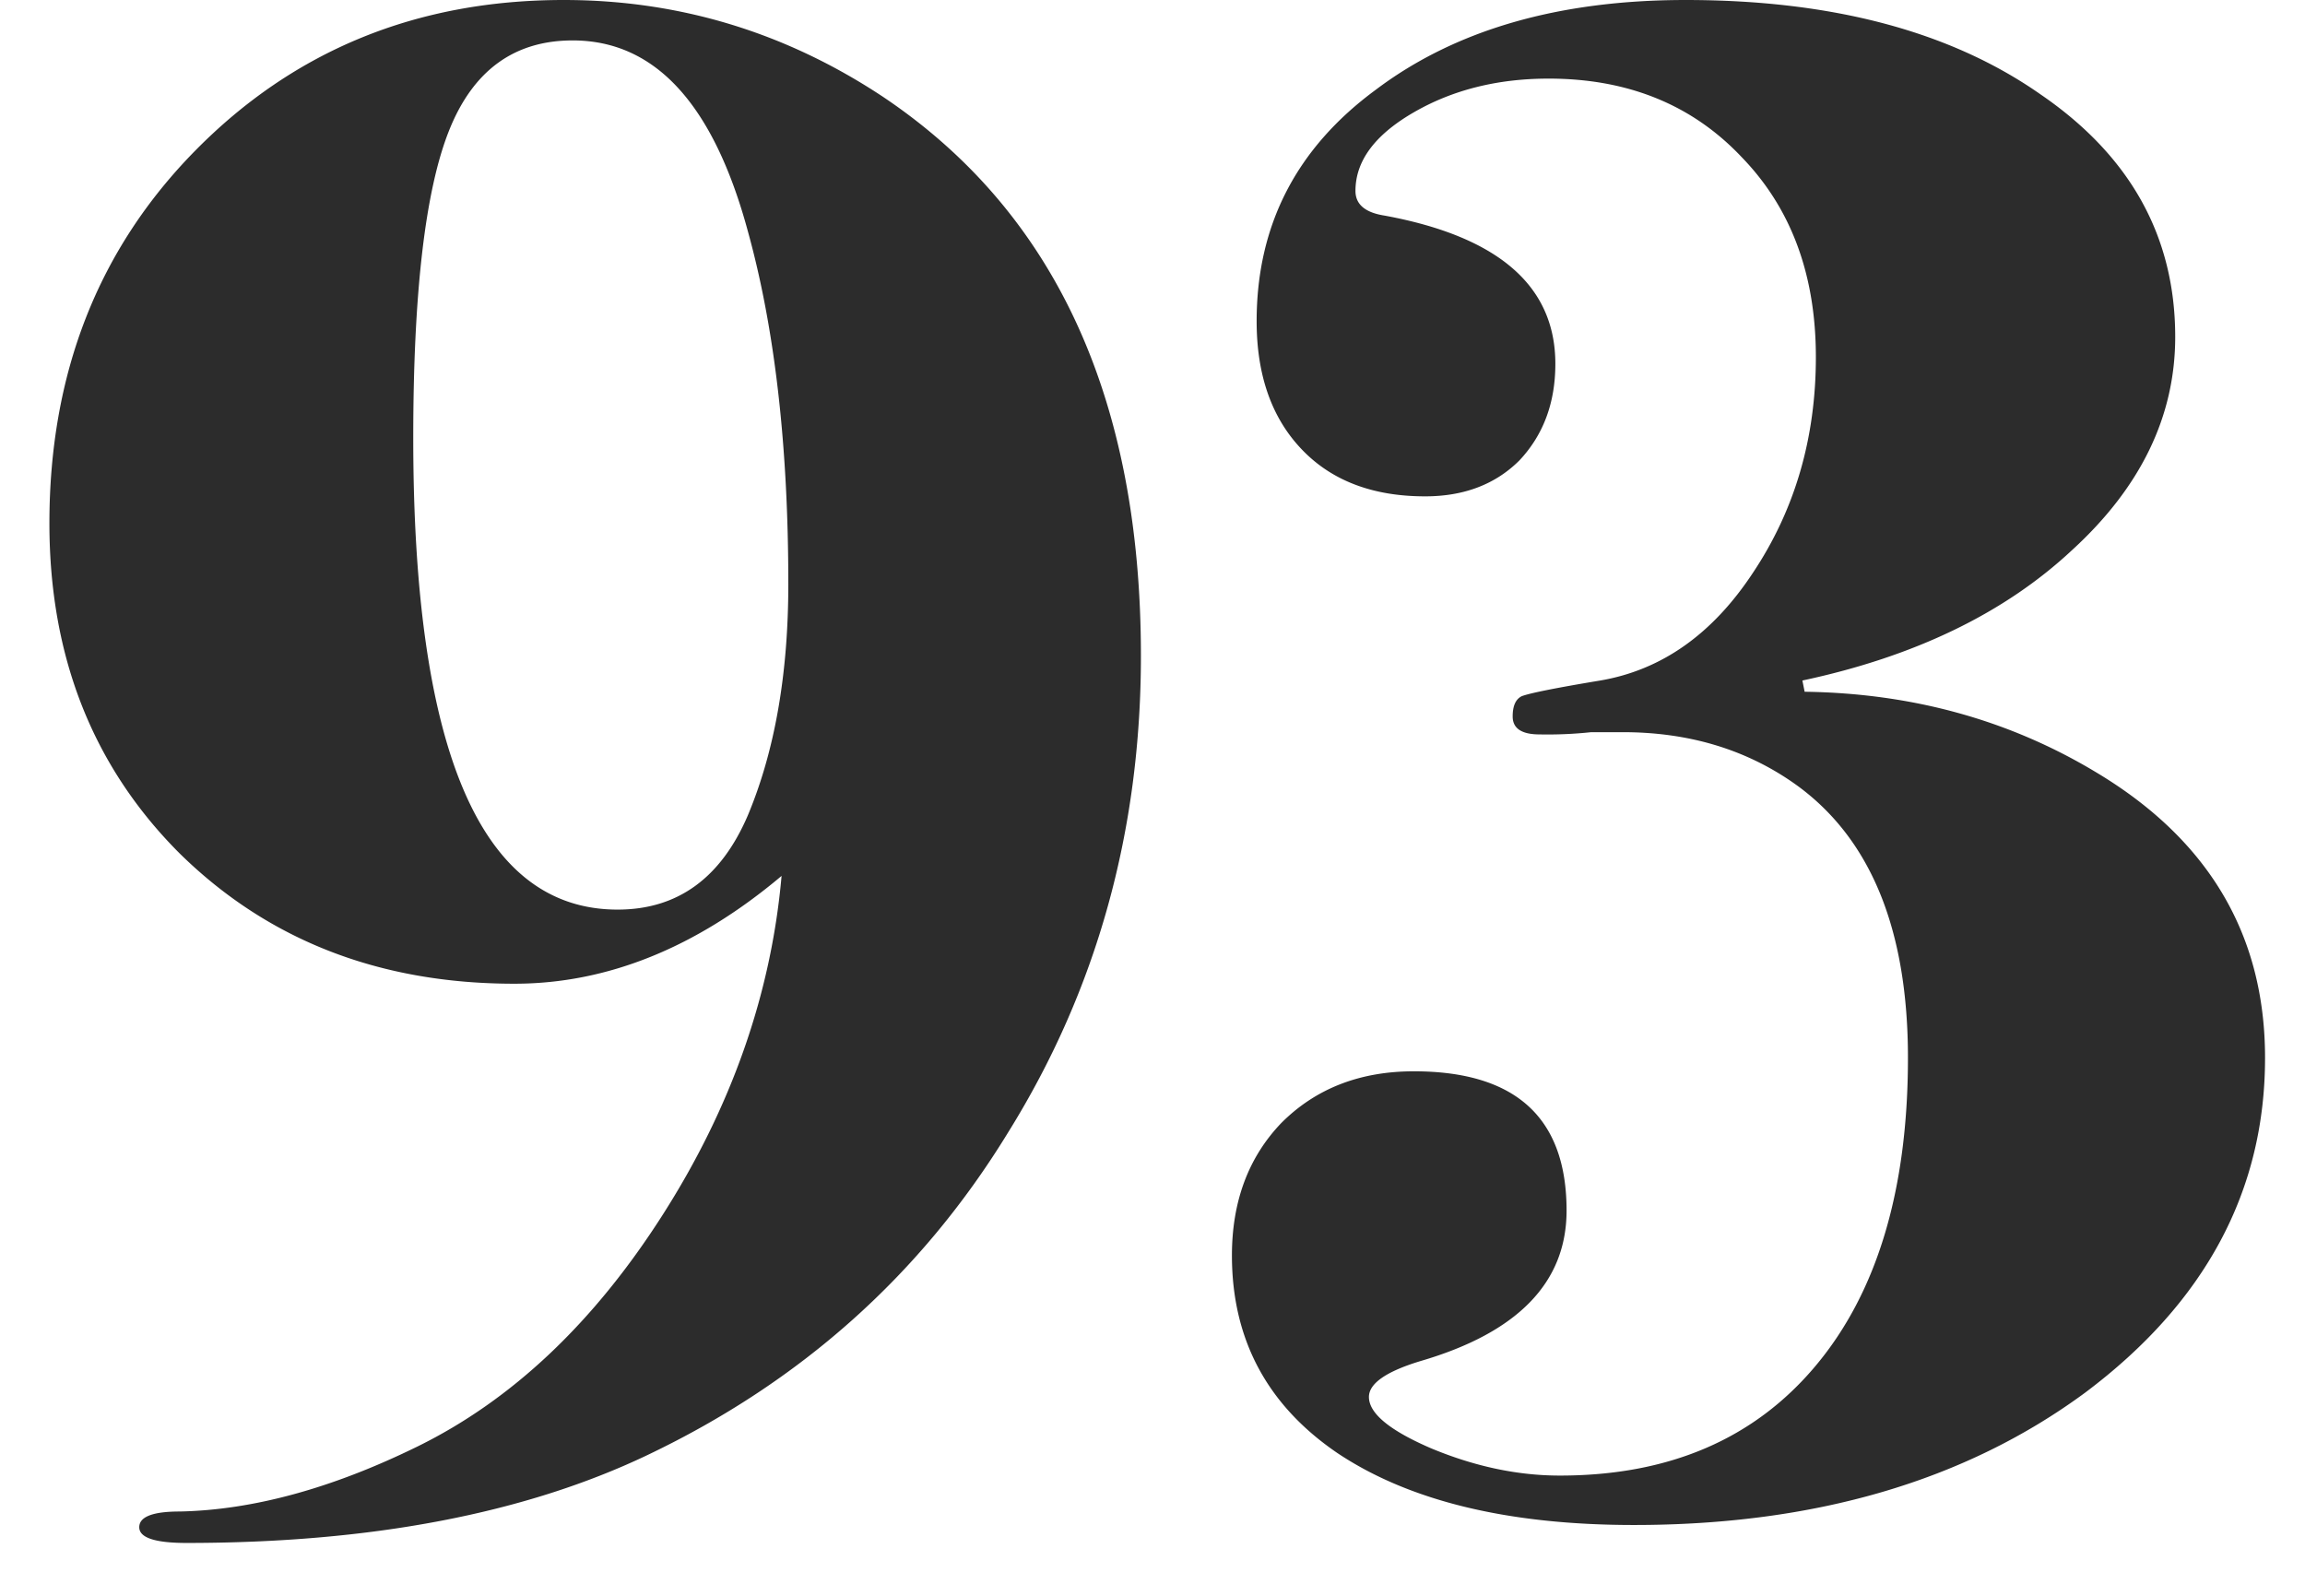 <svg xmlns="http://www.w3.org/2000/svg" width="39" height="27" fill="none"><path fill="#2C2C2C" d="M38.324 17.898c0 2.255-1.014 4.142-3.04 5.662-2.027 1.495-4.573 2.242-7.638 2.242-2.128 0-3.8-.405-5.016-1.216-1.19-.81-1.786-1.925-1.786-3.344 0-.912.278-1.66.836-2.242.582-.583 1.33-.874 2.242-.874 1.722 0 2.584.785 2.584 2.356 0 1.216-.824 2.065-2.47 2.546-.583.177-.874.38-.874.608 0 .279.354.57 1.064.874.734.304 1.456.456 2.166.456 1.85 0 3.293-.62 4.332-1.862 1.038-1.241 1.558-2.977 1.558-5.206 0-2.153-.62-3.686-1.862-4.598-.836-.608-1.824-.912-2.964-.912h-.532a6.983 6.983 0 0 1-.874.038c-.304 0-.456-.101-.456-.304 0-.177.05-.291.152-.342.126-.05.57-.14 1.33-.266 1.038-.177 1.9-.785 2.584-1.824.71-1.064 1.064-2.28 1.064-3.648 0-1.393-.418-2.52-1.254-3.382-.836-.887-1.926-1.33-3.268-1.33-.862 0-1.622.19-2.28.57-.659.38-.988.823-.988 1.33 0 .228.164.367.494.418 1.925.355 2.888 1.19 2.888 2.508 0 .659-.203 1.203-.608 1.634-.406.405-.938.608-1.596.608-.887 0-1.584-.266-2.09-.798-.507-.532-.76-1.254-.76-2.166 0-1.621.671-2.926 2.014-3.914C24.618.507 26.366 0 28.52 0c2.482 0 4.484.532 6.004 1.596 1.52 1.039 2.28 2.407 2.28 4.104 0 1.343-.583 2.546-1.748 3.61-1.14 1.064-2.66 1.799-4.56 2.204l.038.19c1.824.025 3.47.481 4.94 1.368 1.9 1.14 2.85 2.749 2.85 4.826ZM19.304 11.096c0 2.964-.747 5.65-2.242 8.056-1.47 2.407-3.509 4.23-6.118 5.472-2.077.988-4.674 1.482-7.79 1.482-.532 0-.798-.089-.798-.266 0-.177.228-.266.684-.266 1.241-.025 2.584-.393 4.028-1.102 1.596-.785 2.977-2.09 4.142-3.914 1.165-1.824 1.837-3.737 2.014-5.738-1.444 1.216-2.951 1.824-4.522 1.824-2.28 0-4.167-.735-5.662-2.204C1.57 12.97.836 11.109.836 8.854c0-2.533.823-4.636 2.47-6.308C4.978.849 7.056 0 9.538 0c1.95 0 3.75.545 5.396 1.634 2.913 1.95 4.37 5.105 4.37 9.462ZM13.338 9.88c0-2.33-.228-4.32-.684-5.966-.583-2.153-1.57-3.23-2.964-3.23-.988 0-1.685.507-2.09 1.52-.405 1.013-.608 2.749-.608 5.206 0 5.32 1.153 7.98 3.458 7.98 1.013 0 1.748-.532 2.204-1.596.456-1.09.684-2.394.684-3.914Z"/></svg>